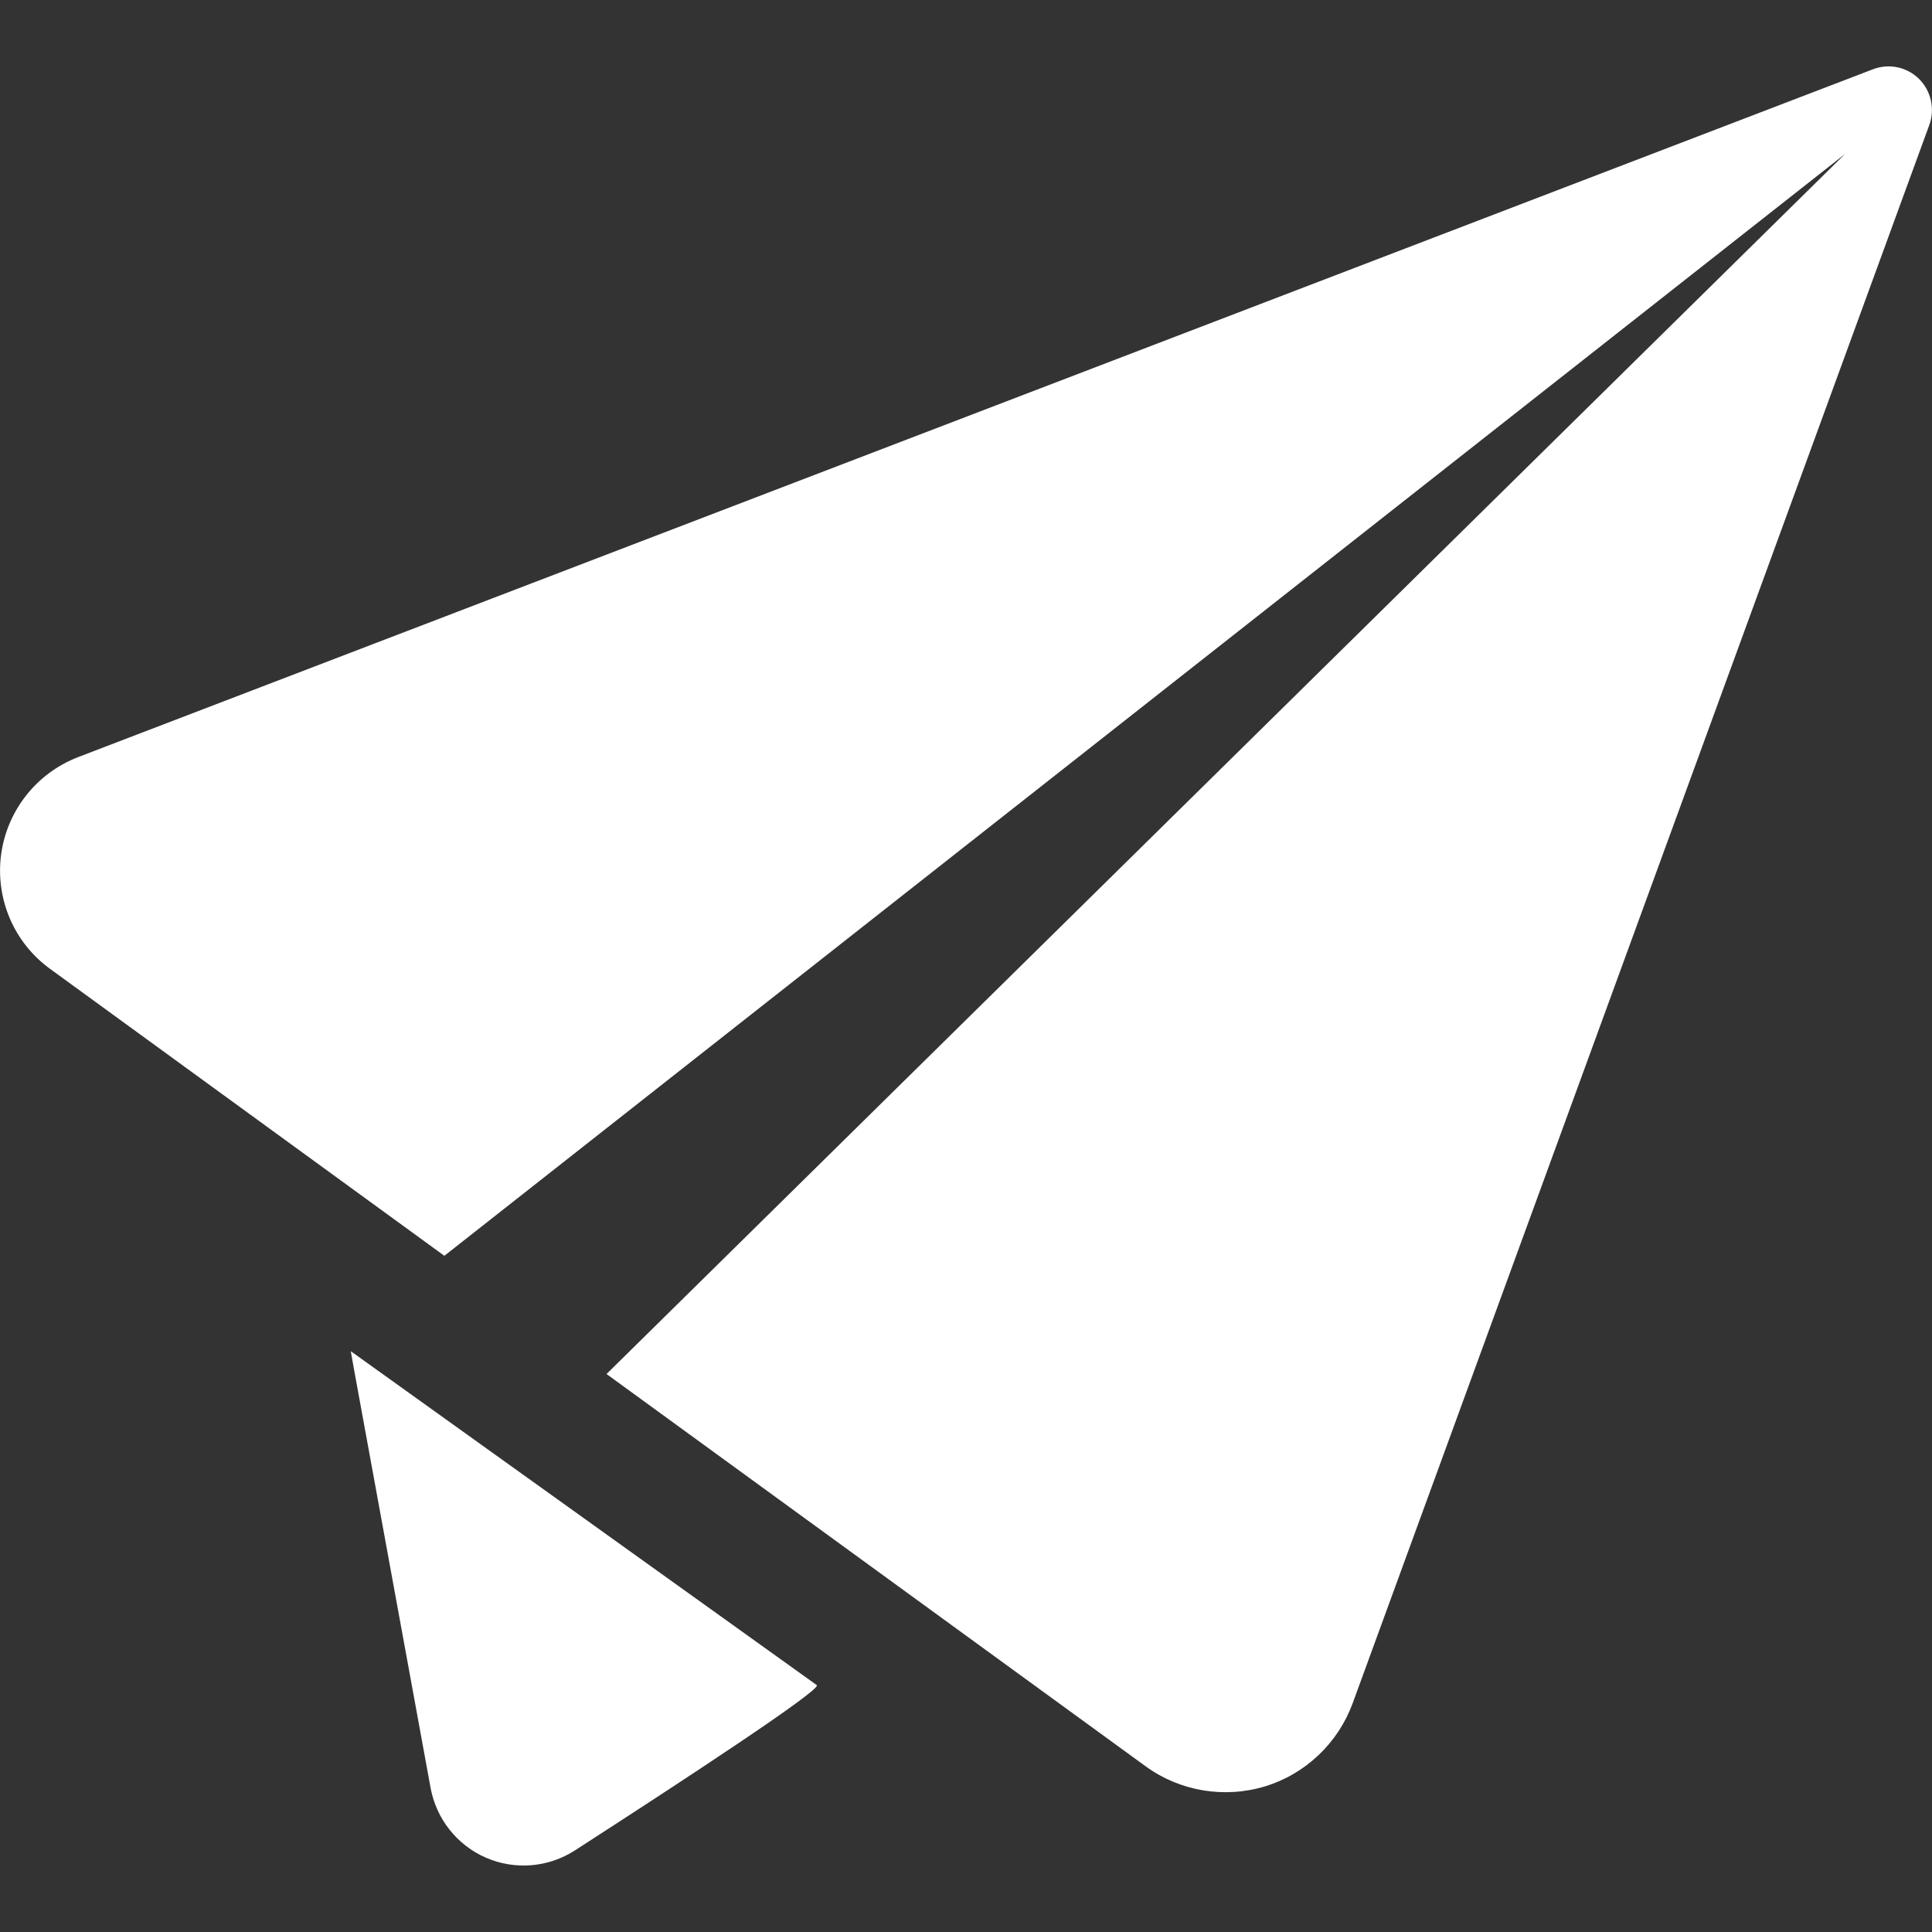 <svg width="16" height="16" viewBox="0 0 16 16" fill="none" xmlns="http://www.w3.org/2000/svg">
<rect x="0" y="0" width="16" height="16" fill="#333333" stroke="none"/>
<g clip-path="url(#clip0_3_4702)">
<g clip-path="url(#clip1_3_4702)">
<path d="M0.647 6.27C0.302 6.403 0.058 6.713 0.009 7.078C-0.039 7.445 0.116 7.807 0.415 8.024L3.68 10.4L15.28 1.275L5.023 11.379L9.488 14.628C9.771 14.834 10.138 14.896 10.476 14.794C10.813 14.691 11.081 14.435 11.202 14.106L15.978 1.034C16.026 0.901 15.992 0.752 15.892 0.653C15.791 0.554 15.643 0.523 15.51 0.574L0.647 6.27Z" fill="white"/>
<path d="M2.905 11.19L2.932 11.342L3.566 14.807C3.614 15.065 3.786 15.281 4.025 15.385C4.265 15.489 4.541 15.466 4.76 15.325C5.643 14.755 6.796 14 6.765 13.956L2.905 11.19Z" fill="white"/>
</g>
</g>
<defs>
<clipPath id="clip0_3_4702">
<rect width="16" height="16" fill="white"/>
</clipPath>
<clipPath id="clip1_3_4702">
<rect width="16" height="16" fill="white"/>
</clipPath>
</defs>
</svg>

